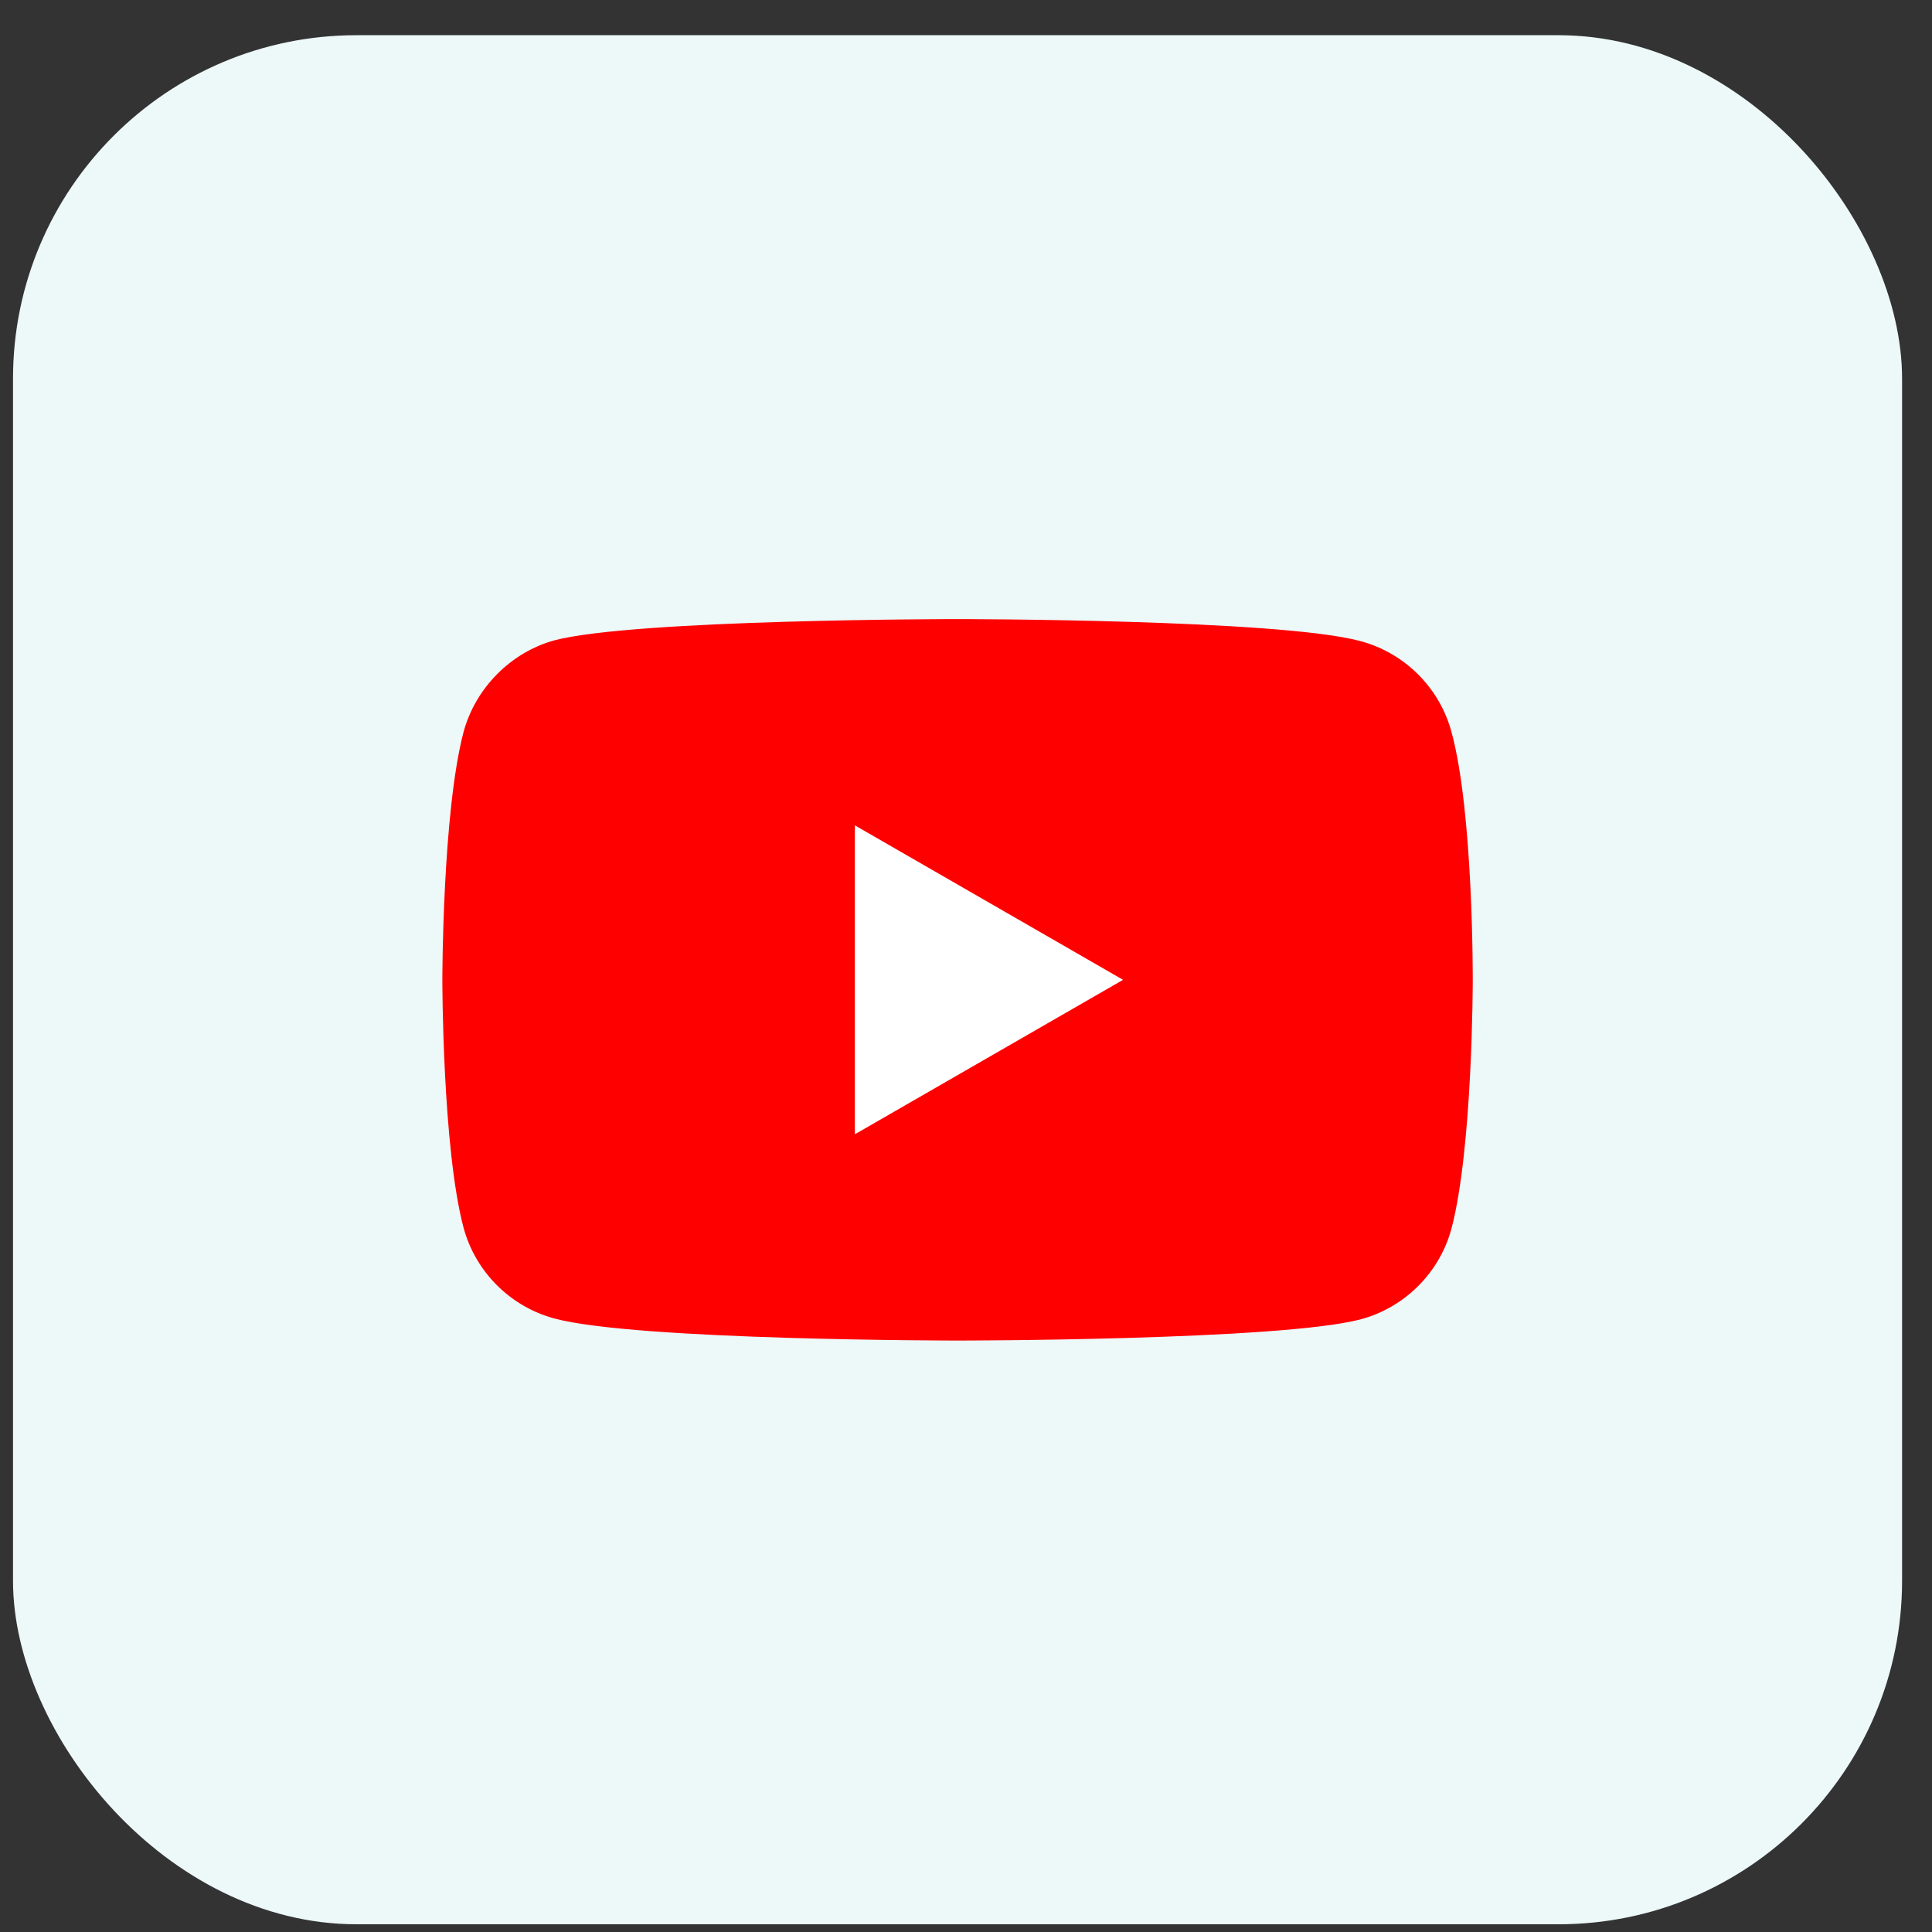 <svg width="45" height="45" viewBox="0 0 45 45" fill="none" xmlns="http://www.w3.org/2000/svg">
<rect x="0" y="0" width="45" height="45" fill="#333333" stroke="none"/>
<rect x="0.303" y="0.82" width="44" height="44" rx="8" fill="#EDF8F9"/>
<g clip-path="url(#clip0_1_592)">
<path d="M33.808 17.05C33.532 16.022 32.721 15.211 31.693 14.934C29.815 14.42 22.303 14.42 22.303 14.42C22.303 14.42 14.79 14.42 12.912 14.915C11.904 15.191 11.074 16.022 10.797 17.05C10.303 18.928 10.303 22.822 10.303 22.822C10.303 22.822 10.303 26.737 10.797 28.595C11.074 29.623 11.884 30.433 12.912 30.71C14.81 31.224 22.303 31.224 22.303 31.224C22.303 31.224 29.815 31.224 31.693 30.73C32.721 30.453 33.532 29.643 33.808 28.615C34.303 26.737 34.303 22.842 34.303 22.842C34.303 22.842 34.322 18.928 33.808 17.05Z" fill="#FF0000"/>
<path d="M19.911 26.42L26.158 22.822L19.911 19.224V26.42Z" fill="white"/>
</g>
<defs>
<clipPath id="clip0_1_592">
<rect x="10.303" y="10.82" width="24" height="24" rx="6" fill="white"/>
</clipPath>
</defs>
</svg>
